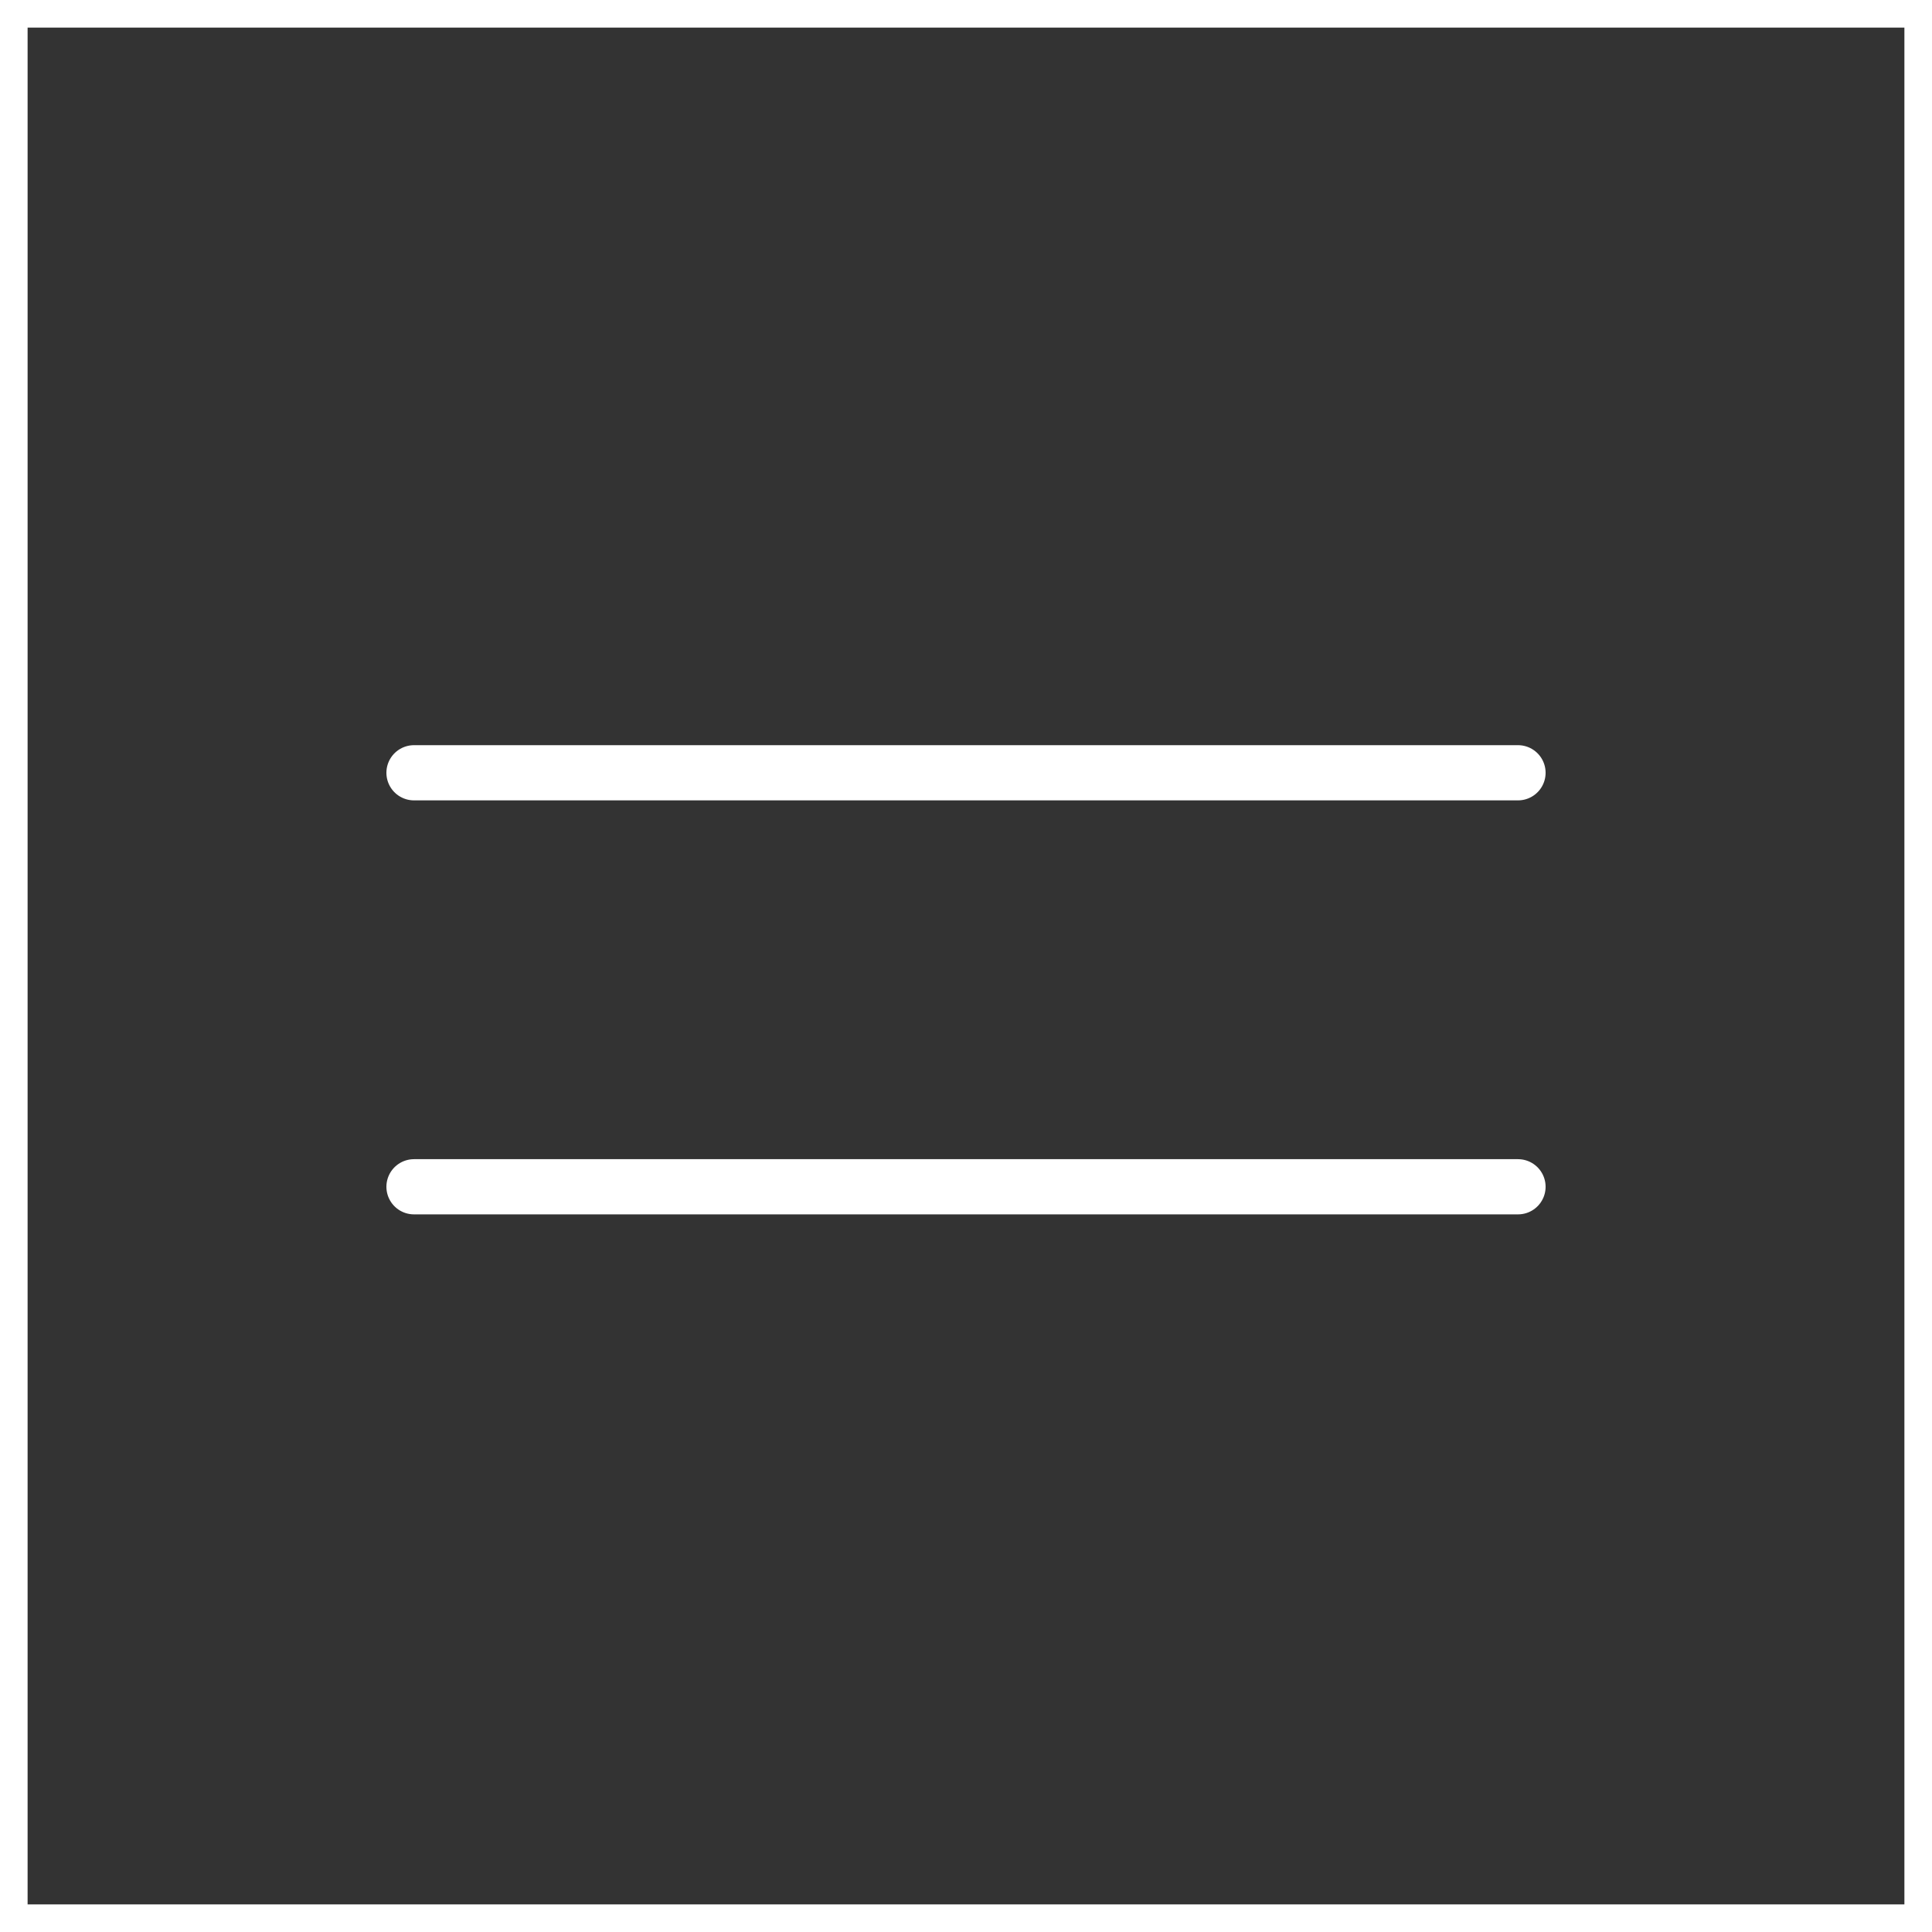 <svg xmlns="http://www.w3.org/2000/svg" width="70" height="70" viewBox="0 0 70 70">
  <rect x="0" y="0" width="70" height="70" fill="#333333" stroke="none"/>
  <g id="menu_open" transform="translate(-650 -70)">
    <g id="矩形_87" data-name="矩形 87" transform="translate(650 70)" fill="none" stroke="#fff" stroke-width="1">
      <rect width="70" height="70" stroke="none"/>
      <rect x="0.5" y="0.5" width="69" height="69" fill="none"/>
    </g>
    <g id="组_109" data-name="组 109" transform="translate(-15 60.428)">
      <path id="路径_141" data-name="路径 141" d="M11824.349,37.571h40" transform="translate(-11144.349)" fill="none" stroke="#fff" stroke-linecap="round" stroke-width="2"/>
      <path id="路径_143" data-name="路径 143" d="M11824.349,37.571h40" transform="translate(-11144.349 15)" fill="none" stroke="#fff" stroke-linecap="round" stroke-width="2"/>
    </g>
  </g>
</svg>

